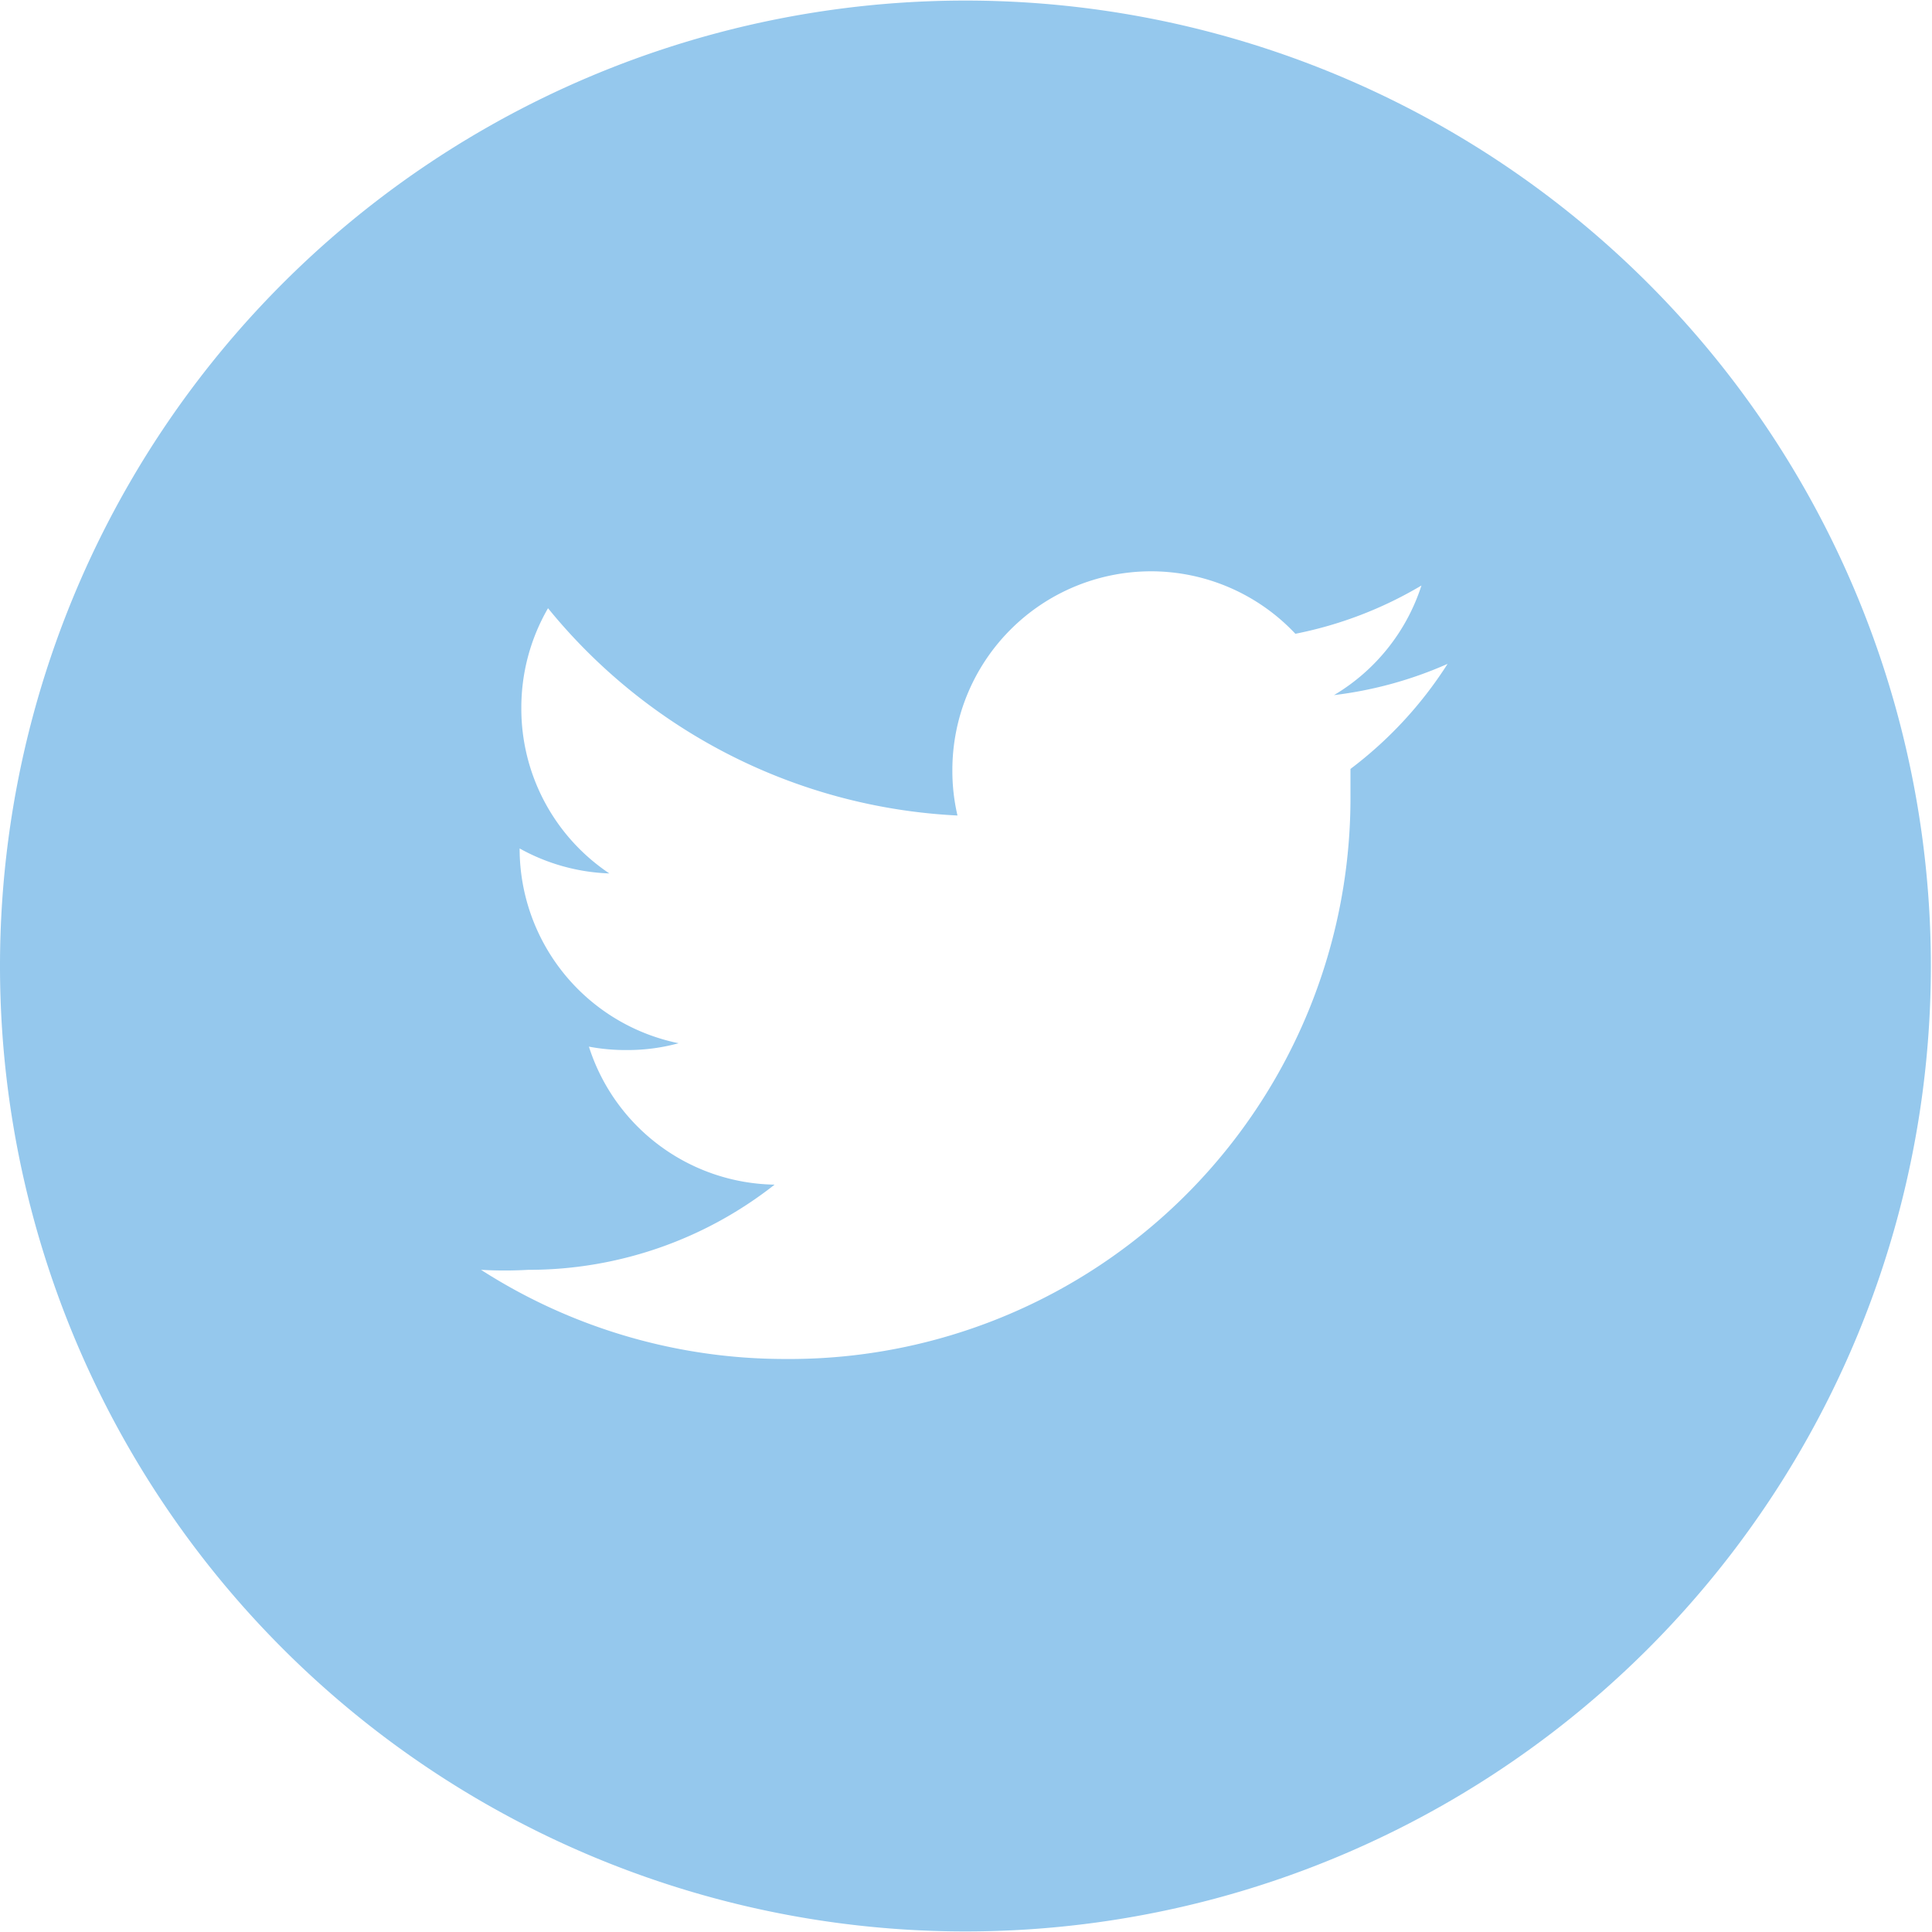 <svg id="レイヤー_1" data-name="レイヤー 1" xmlns="http://www.w3.org/2000/svg" viewBox="0 0 34.02 34.02"><defs><style>.cls-1{fill:#95c8ed;}</style></defs><title>icon-twitter</title><path class="cls-1" d="M457.92-56a17,17,0,0,0-17,17,17,17,0,0,0,17,17,17,17,0,0,0,17-17A17,17,0,0,0,457.92-56Zm6.78,13.53c0,0.15,0,.3,0,0.45a9.88,9.88,0,0,1-9.95,9.94,9.91,9.91,0,0,1-5.36-1.57,7.23,7.23,0,0,0,.83,0,7,7,0,0,0,4.34-1.5,3.49,3.49,0,0,1-3.27-2.43,3.47,3.47,0,0,0,.66.06,3.42,3.42,0,0,0,.92-0.12,3.5,3.5,0,0,1-2.8-3.43v0a3.49,3.49,0,0,0,1.58.44,3.49,3.49,0,0,1-1.55-2.91,3.49,3.49,0,0,1,.47-1.76,9.92,9.92,0,0,0,7.21,3.65,3.45,3.45,0,0,1-.09-0.8,3.5,3.5,0,0,1,3.49-3.5,3.49,3.49,0,0,1,2.55,1.1,7,7,0,0,0,2.22-.85,3.49,3.49,0,0,1-1.54,1.93,7,7,0,0,0,2-.55A7.08,7.08,0,0,1,464.7-42.47Z" transform="translate(-440.92 56.01)"/></svg>